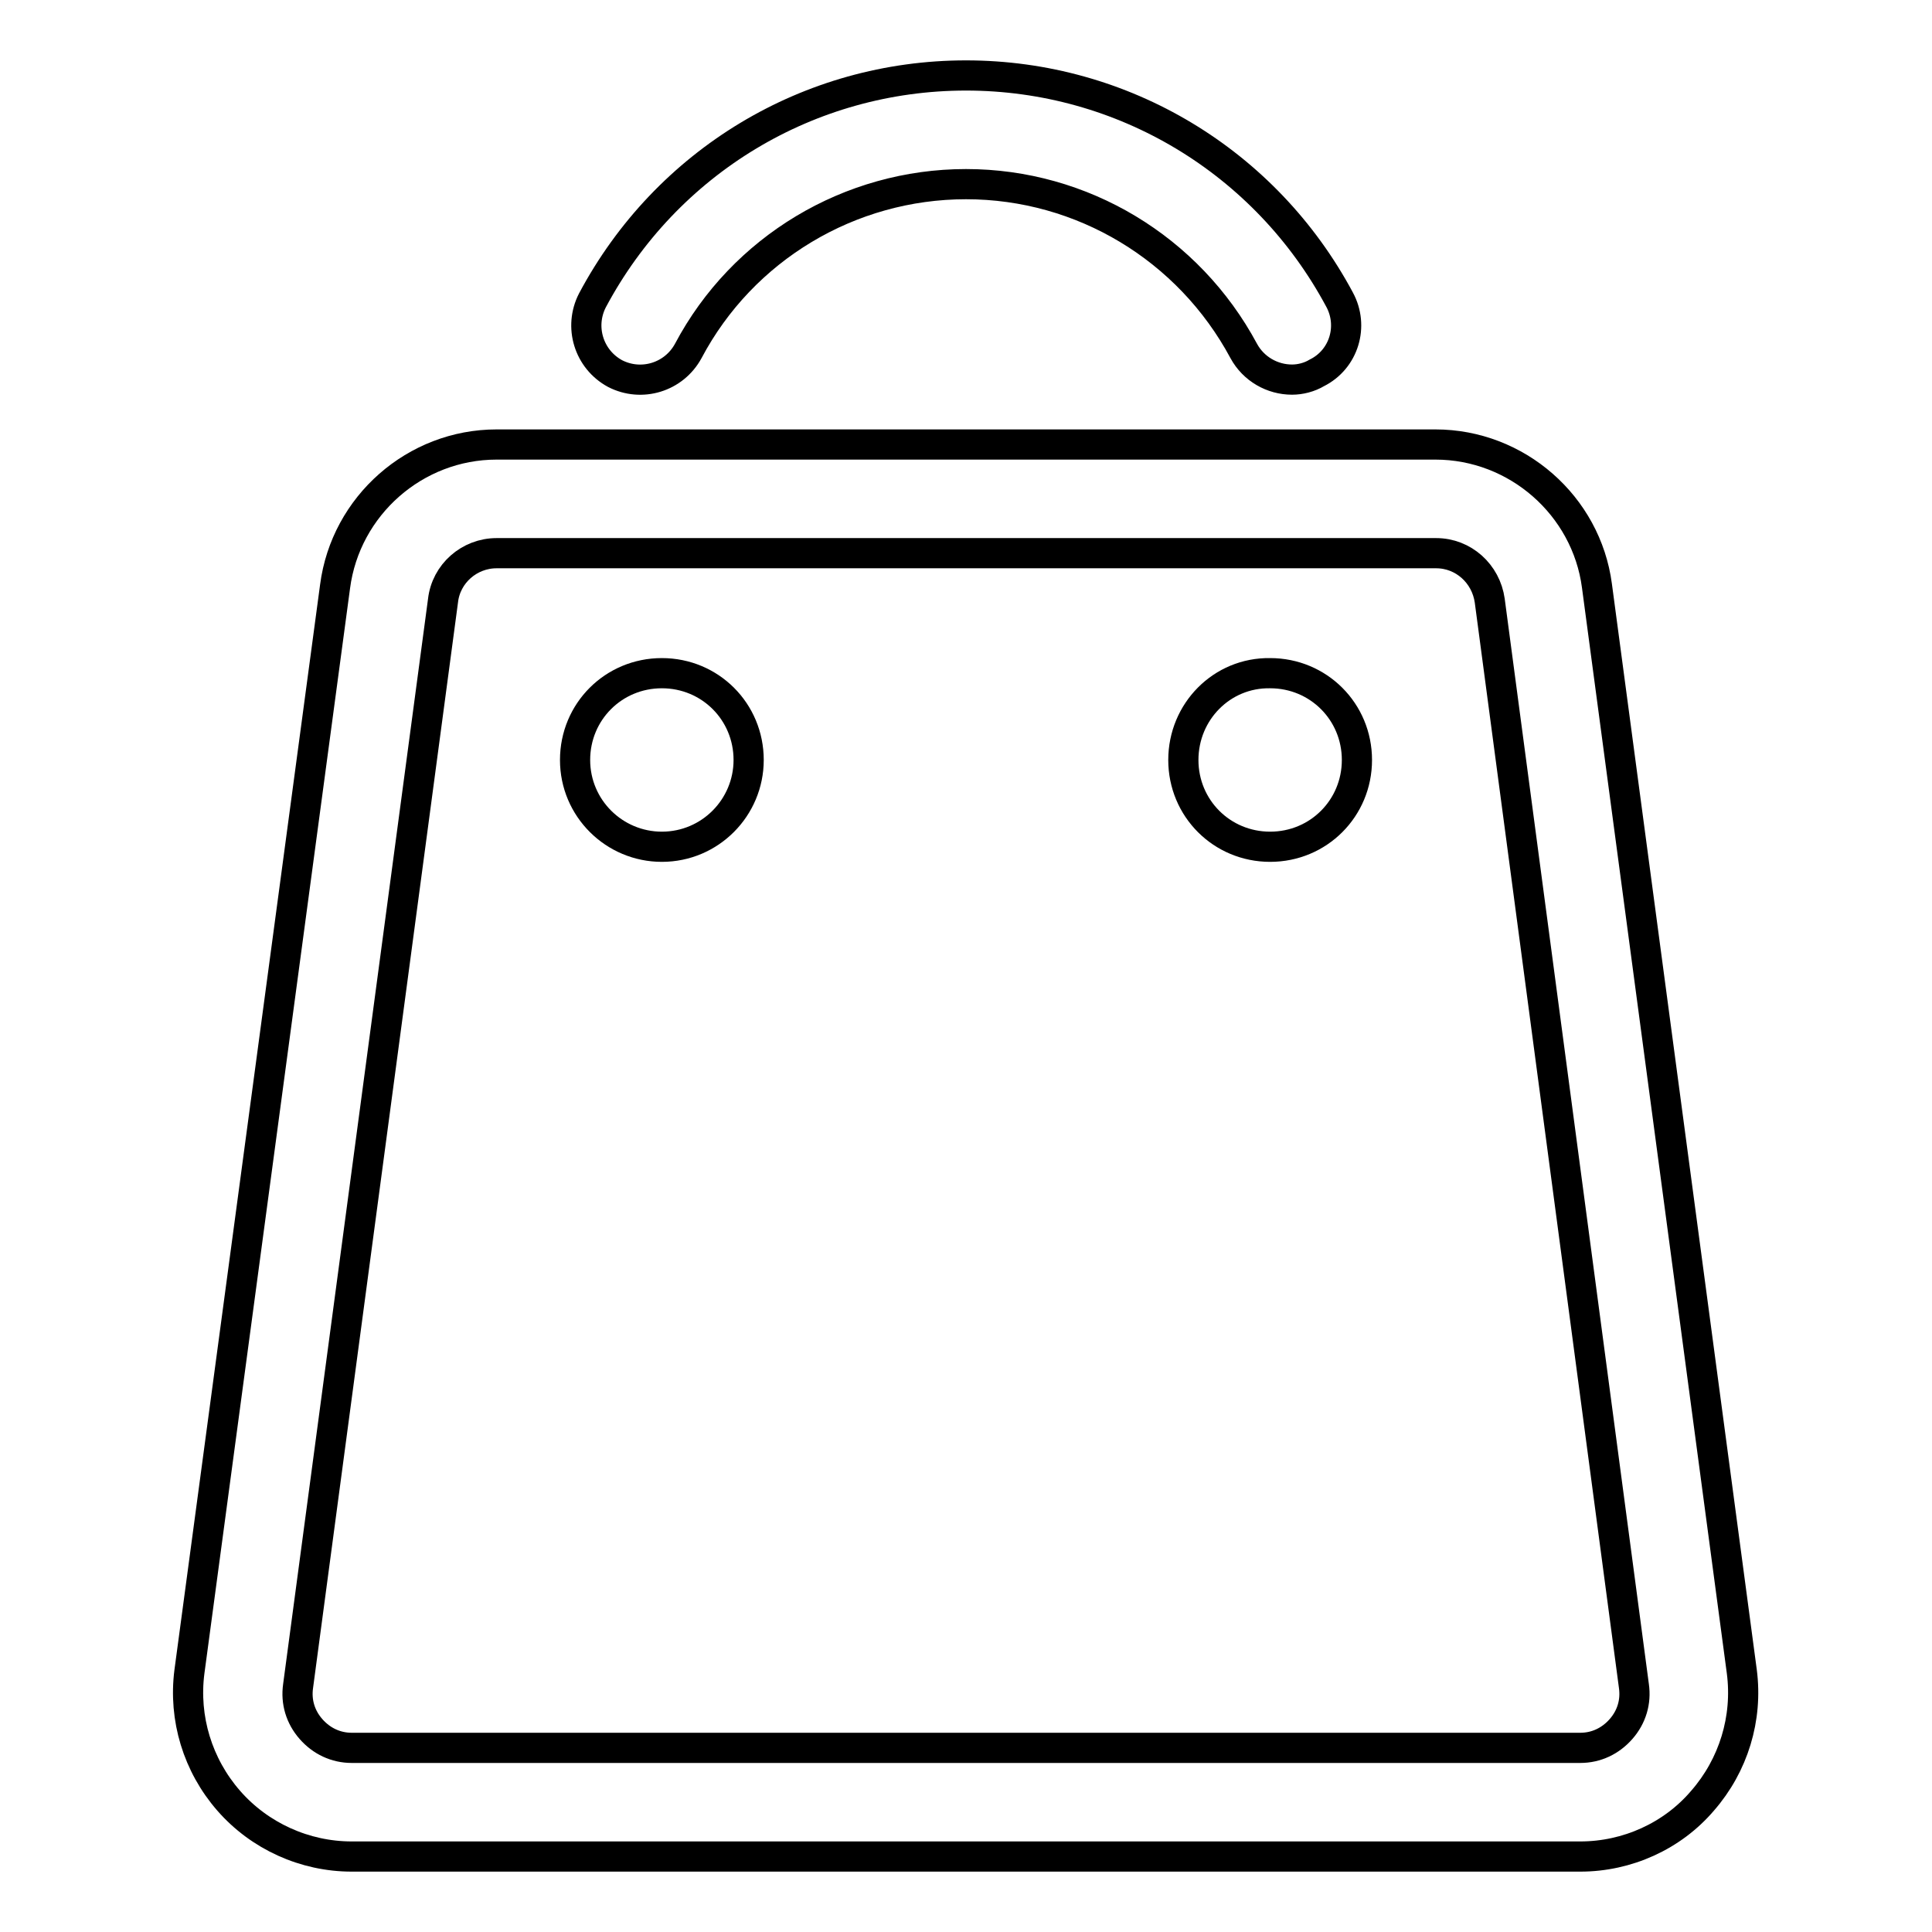 <?xml version="1.0" encoding="utf-8"?>
<!-- Svg Vector Icons : http://www.onlinewebfonts.com/icon -->
<!DOCTYPE svg PUBLIC "-//W3C//DTD SVG 1.1//EN" "http://www.w3.org/Graphics/SVG/1.1/DTD/svg11.dtd">
<svg version="1.1" xmlns="http://www.w3.org/2000/svg" xmlns:xlink="http://www.w3.org/1999/xlink" x="0px" y="0px" viewBox="0 0 256 256" enable-background="new 0 0 256 256" xml:space="preserve">
<g> <path stroke-width="4" fill-opacity="0" stroke="#000000"  d="M209.4,246H46.6c-6.2,0-12.2-2.7-16.3-7.4c-4.1-4.7-6-10.9-5.2-17.1L44.4,77.7C45.8,67,55,58.9,65.8,58.9 h124.4c10.8,0,20,8.1,21.4,18.7l19.2,143.9c0.8,6.2-1.1,12.4-5.2,17.1C221.6,243.3,215.6,246,209.4,246z M65.8,73.3 c-3.6,0-6.7,2.7-7.1,6.3L39.5,223.4c-0.3,2.1,0.3,4.1,1.7,5.7c1.4,1.6,3.3,2.5,5.4,2.5h162.8c2.1,0,4-0.9,5.4-2.5 c1.4-1.6,2-3.6,1.7-5.7L197.4,79.6c-0.5-3.6-3.5-6.3-7.1-6.3H65.8z"/> <path stroke-width="4" fill-opacity="0" stroke="#000000"  d="M171.2,50.3c-2.6,0-5.1-1.4-6.4-3.8c-7.3-13.6-21.4-22.1-36.8-22.1c-15.4,0-29.6,8.5-36.8,22.1 c-1.9,3.5-6.2,4.8-9.7,3c-3.5-1.9-4.8-6.2-3-9.7C88.3,21.4,107.2,10,128,10c20.8,0,39.7,11.4,49.5,29.7c1.9,3.5,0.6,7.9-3,9.7 C173.5,50,172.3,50.3,171.2,50.3z"/> <path stroke-width="4" fill-opacity="0" stroke="#000000"  d="M156.8,100.7c0,6.4,5.1,11.5,11.5,11.5s11.5-5.1,11.5-11.5c0,0,0,0,0,0c0-6.4-5.1-11.5-11.5-11.5 C161.9,89.1,156.8,94.3,156.8,100.7C156.8,100.6,156.8,100.7,156.8,100.7z"/> <path stroke-width="4" fill-opacity="0" stroke="#000000"  d="M76.2,100.7c0,6.4,5.2,11.5,11.5,11.5c6.4,0,11.5-5.2,11.5-11.5c0-6.4-5.1-11.5-11.5-11.5 S76.2,94.3,76.2,100.7C76.2,100.6,76.2,100.7,76.2,100.7z"/></g>
</svg>